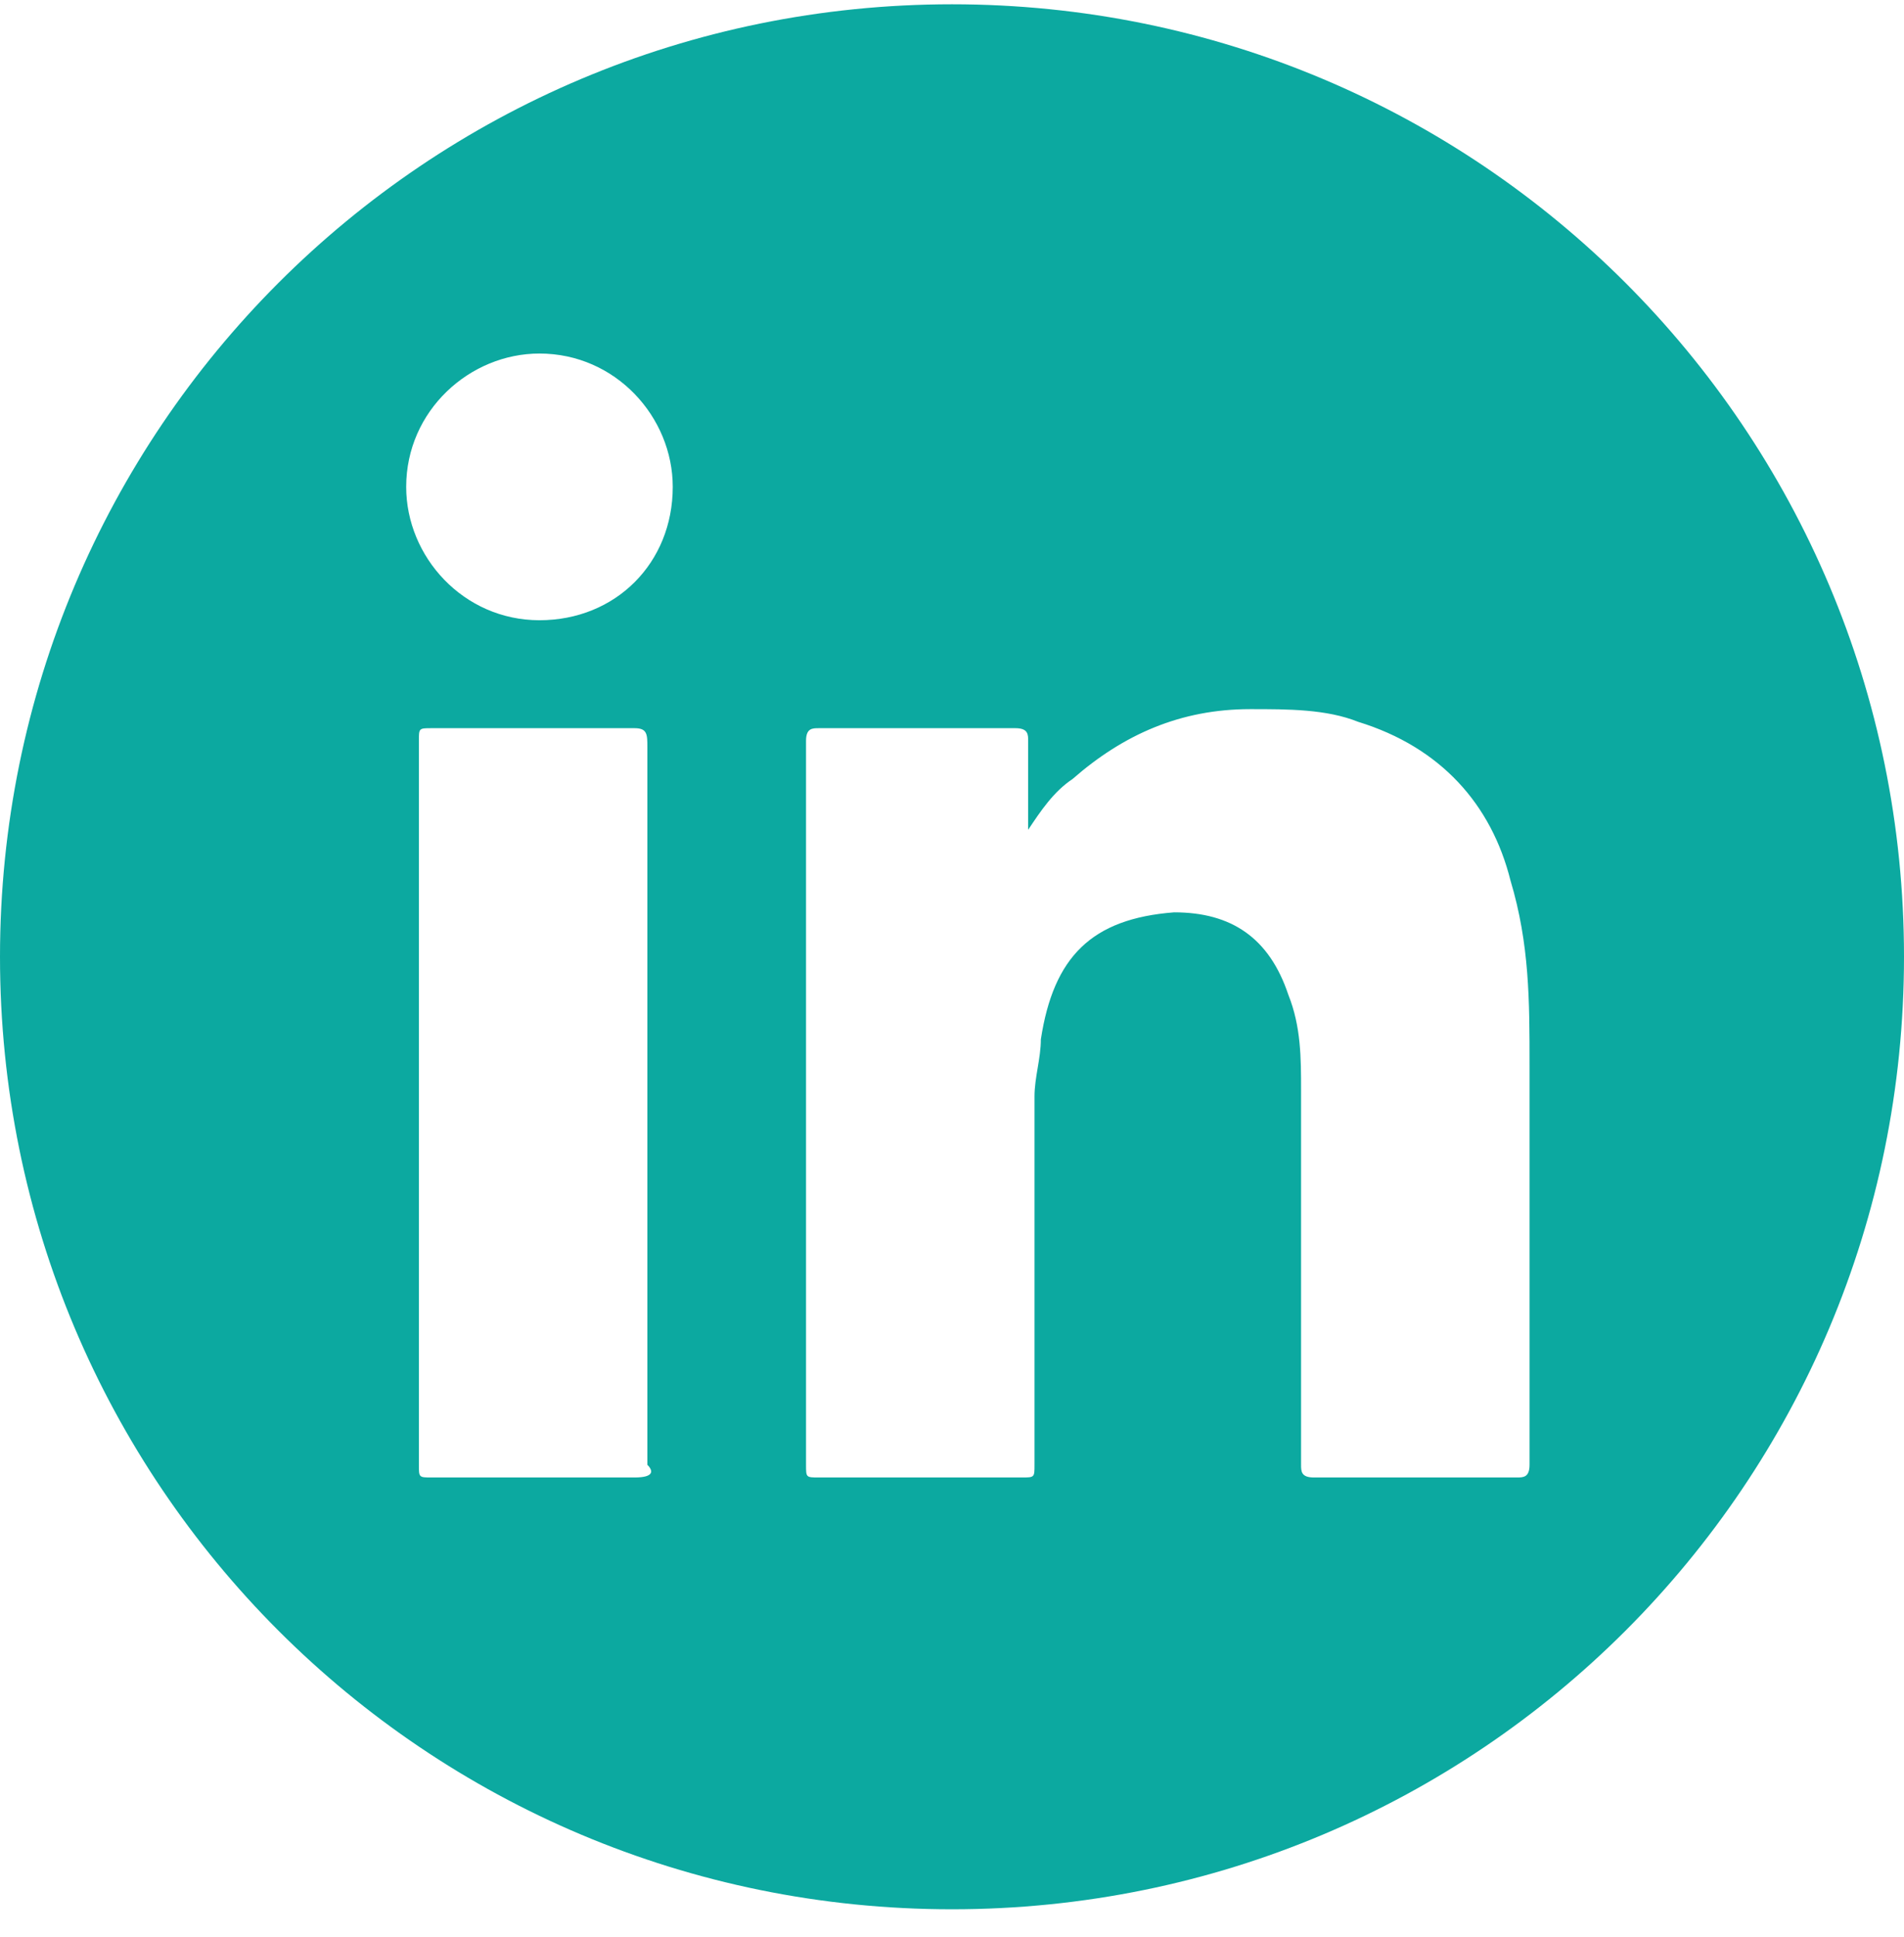 <svg width="60" height="61" viewBox="0 0 60 61" fill="none" xmlns="http://www.w3.org/2000/svg">
<g clip-path="url(#clip0_95_1677)">
<path d="M30 0.135C13.4 0.135 0 13.535 0 30.135C0 46.735 13.4 60.135 30 60.135C46.6 60.135 60 46.735 60 30.135C60 13.535 46.6 0.135 30 0.135ZM20 46.535C17.8 46.535 15.8 46.535 13.6 46.535C13.2 46.535 13.2 46.535 13.2 46.135C13.2 38.535 13.2 30.935 13.2 23.335C13.2 22.935 13.2 22.935 13.6 22.935C15.8 22.935 18 22.935 20 22.935C20.4 22.935 20.4 23.135 20.4 23.535C20.4 27.335 20.4 31.135 20.4 34.935C20.4 38.735 20.4 42.535 20.4 46.135C20.6 46.335 20.6 46.535 20 46.535ZM17 19.535C14.6 19.535 12.8 17.535 12.8 15.335C12.8 12.935 14.8 11.135 17 11.135C19.4 11.135 21.2 13.135 21.2 15.335C21.2 17.735 19.4 19.535 17 19.535ZM48.2 46.135C48.2 46.535 48 46.535 47.8 46.535C45.6 46.535 43.6 46.535 41.4 46.535C41 46.535 41 46.335 41 46.135C41 42.135 41 38.335 41 34.335C41 33.335 41 32.335 40.6 31.335C40 29.535 38.8 28.735 37 28.735C34.4 28.935 33.2 30.135 32.8 32.735C32.8 33.335 32.6 33.935 32.6 34.535C32.6 38.335 32.6 42.135 32.6 46.135C32.6 46.535 32.6 46.535 32.2 46.535C30 46.535 27.8 46.535 25.8 46.535C25.4 46.535 25.4 46.535 25.4 46.135C25.4 38.535 25.4 30.935 25.4 23.335C25.4 22.935 25.6 22.935 25.8 22.935C27.8 22.935 29.8 22.935 32 22.935C32.4 22.935 32.4 23.135 32.4 23.335C32.4 24.335 32.4 25.135 32.4 26.135C32.8 25.535 33.2 24.935 33.8 24.535C35.4 23.135 37.2 22.335 39.4 22.335C40.6 22.335 41.8 22.335 42.8 22.735C45.4 23.535 47 25.335 47.6 27.735C48.2 29.735 48.2 31.535 48.2 33.535C48.2 37.735 48.2 41.935 48.2 46.135Z" fill="#0CA9A0"/>
</g>
<defs>
<clipPath id="clip0_95_1677">
<rect width="60" height="60" fill="white" transform="translate(0 0.135)"/>
</clipPath>
</defs>
</svg>
